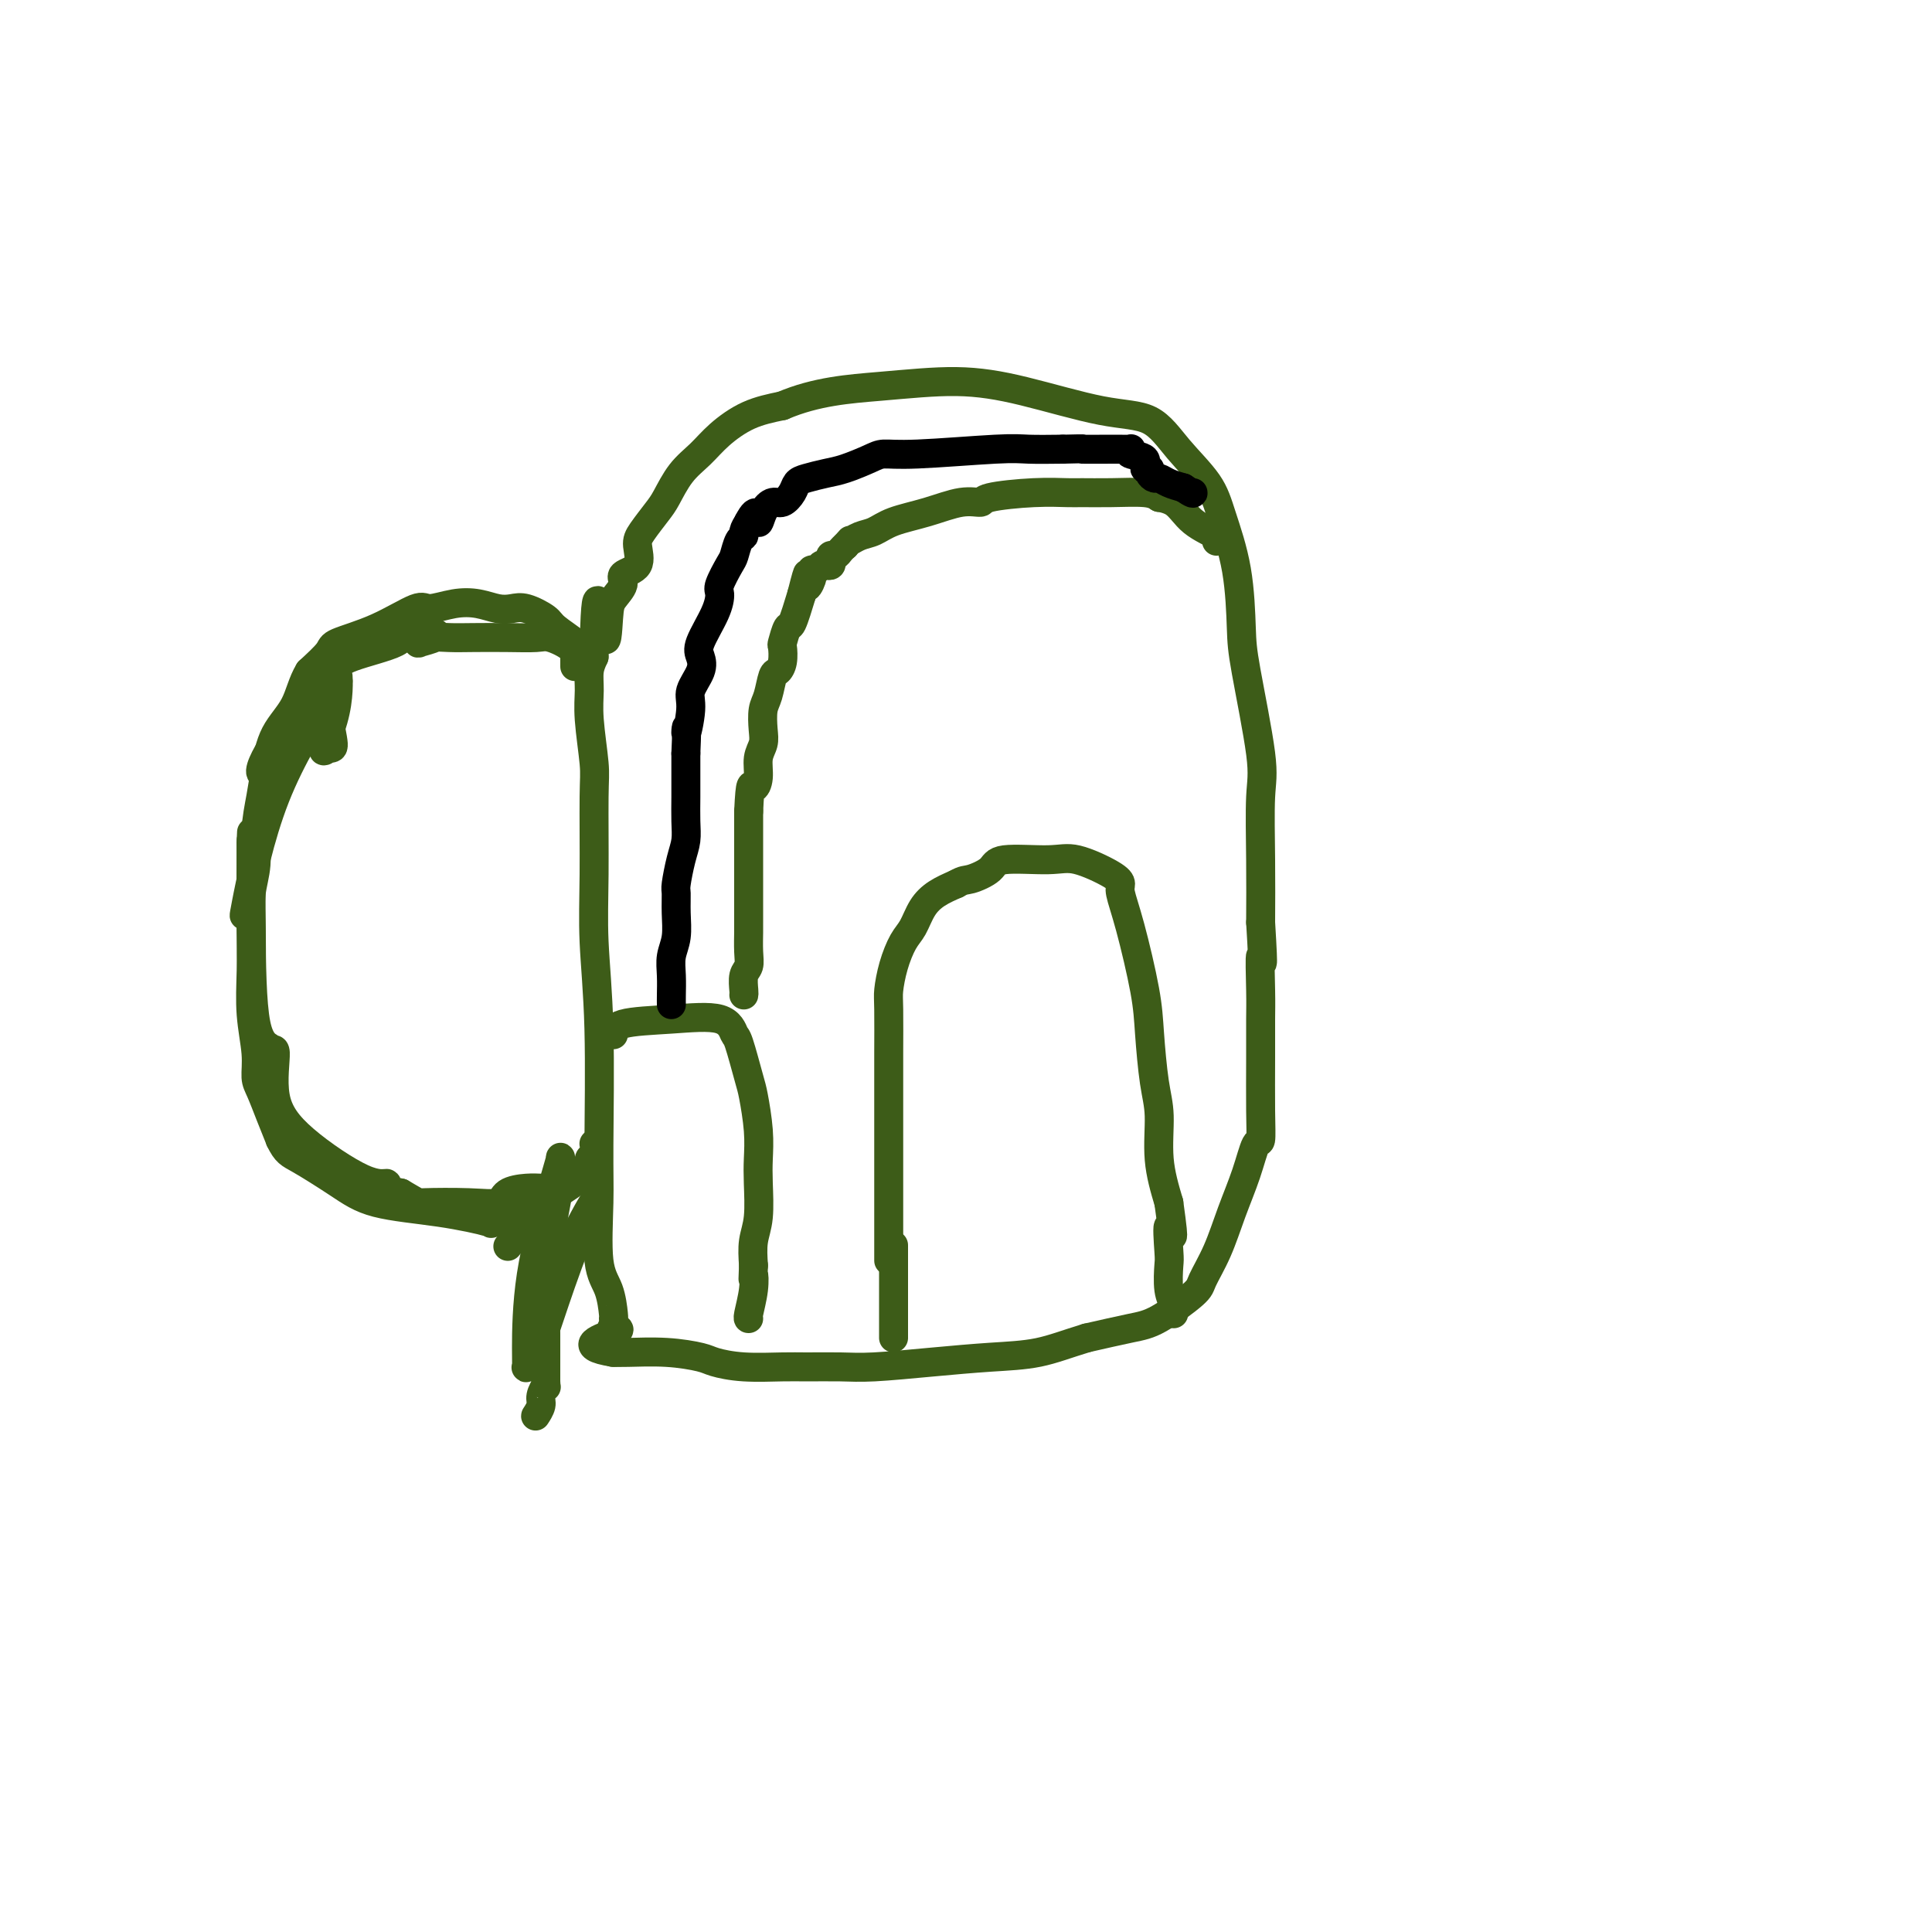 <svg viewBox='0 0 400 400' version='1.1' xmlns='http://www.w3.org/2000/svg' xmlns:xlink='http://www.w3.org/1999/xlink'><g fill='none' stroke='#3D5C18' stroke-width='6' stroke-linecap='round' stroke-linejoin='round'><path d='M127,273c0.052,0.045 0.105,0.089 0,-1c-0.105,-1.089 -0.367,-3.312 -1,-5c-0.633,-1.688 -1.638,-2.841 -2,-6c-0.362,-3.159 -0.083,-8.323 0,-12c0.083,-3.677 -0.031,-5.866 0,-12c0.031,-6.134 0.205,-16.211 0,-24c-0.205,-7.789 -0.791,-13.289 -1,-18c-0.209,-4.711 -0.042,-8.633 0,-14c0.042,-5.367 -0.042,-12.179 0,-16c0.042,-3.821 0.210,-4.651 0,-7c-0.210,-2.349 -0.799,-6.217 -1,-9c-0.201,-2.783 -0.016,-4.480 0,-6c0.016,-1.520 -0.138,-2.863 0,-4c0.138,-1.137 0.569,-2.069 1,-3'/><path d='M123,136c0.244,-20.342 1.355,-8.697 2,-5c0.645,3.697 0.825,-0.555 1,-3c0.175,-2.445 0.344,-3.085 1,-4c0.656,-0.915 1.799,-2.106 2,-3c0.201,-0.894 -0.539,-1.493 0,-2c0.539,-0.507 2.356,-0.924 3,-2c0.644,-1.076 0.114,-2.812 0,-4c-0.114,-1.188 0.188,-1.829 1,-3c0.812,-1.171 2.133,-2.871 3,-4c0.867,-1.129 1.279,-1.685 2,-3c0.721,-1.315 1.751,-3.388 3,-5c1.249,-1.612 2.716,-2.762 4,-4c1.284,-1.238 2.384,-2.564 4,-4c1.616,-1.436 3.747,-2.982 6,-4c2.253,-1.018 4.626,-1.509 7,-2'/><path d='M162,84c6.976,-2.995 13.915,-3.483 20,-4c6.085,-0.517 11.314,-1.064 16,-1c4.686,0.064 8.827,0.739 14,2c5.173,1.261 11.377,3.109 16,4c4.623,0.891 7.666,0.826 10,2c2.334,1.174 3.960,3.587 6,6c2.040,2.413 4.495,4.825 6,7c1.505,2.175 2.061,4.111 3,7c0.939,2.889 2.262,6.730 3,11c0.738,4.270 0.891,8.969 1,12c0.109,3.031 0.173,4.395 1,9c0.827,4.605 2.418,12.451 3,17c0.582,4.549 0.157,5.802 0,9c-0.157,3.198 -0.045,8.342 0,13c0.045,4.658 0.022,8.829 0,13'/><path d='M261,191c0.773,12.527 0.207,7.346 0,7c-0.207,-0.346 -0.055,4.143 0,7c0.055,2.857 0.012,4.082 0,6c-0.012,1.918 0.006,4.530 0,8c-0.006,3.470 -0.035,7.797 0,11c0.035,3.203 0.134,5.282 0,6c-0.134,0.718 -0.502,0.076 -1,1c-0.498,0.924 -1.126,3.413 -2,6c-0.874,2.587 -1.994,5.271 -3,8c-1.006,2.729 -1.900,5.504 -3,8c-1.100,2.496 -2.408,4.713 -3,6c-0.592,1.287 -0.468,1.644 -2,3c-1.532,1.356 -4.720,3.711 -7,5c-2.280,1.289 -3.651,1.511 -6,2c-2.349,0.489 -5.674,1.244 -9,2'/><path d='M225,277c-4.128,1.250 -6.947,2.373 -10,3c-3.053,0.627 -6.340,0.756 -10,1c-3.660,0.244 -7.693,0.601 -12,1c-4.307,0.399 -8.888,0.840 -12,1c-3.112,0.160 -4.756,0.040 -7,0c-2.244,-0.040 -5.087,0.001 -7,0c-1.913,-0.001 -2.896,-0.042 -5,0c-2.104,0.042 -5.330,0.169 -8,0c-2.670,-0.169 -4.786,-0.634 -6,-1c-1.214,-0.366 -1.527,-0.634 -3,-1c-1.473,-0.366 -4.106,-0.830 -7,-1c-2.894,-0.170 -6.048,-0.046 -8,0c-1.952,0.046 -2.700,0.013 -3,0c-0.300,-0.013 -0.150,-0.007 0,0'/><path d='M127,280c-8.357,-1.310 -2.250,-3.083 0,-4c2.250,-0.917 0.643,-0.976 0,-1c-0.643,-0.024 -0.321,-0.012 0,0'/><path d='M119,135c-0.112,-0.388 -0.225,-0.777 0,-1c0.225,-0.223 0.787,-0.281 0,-1c-0.787,-0.719 -2.923,-2.101 -4,-3c-1.077,-0.899 -1.095,-1.316 -2,-2c-0.905,-0.684 -2.698,-1.634 -4,-2c-1.302,-0.366 -2.114,-0.146 -3,0c-0.886,0.146 -1.847,0.218 -3,0c-1.153,-0.218 -2.499,-0.725 -4,-1c-1.501,-0.275 -3.156,-0.316 -5,0c-1.844,0.316 -3.878,0.989 -5,1c-1.122,0.011 -1.331,-0.641 -3,0c-1.669,0.641 -4.798,2.574 -8,4c-3.202,1.426 -6.477,2.346 -8,3c-1.523,0.654 -1.292,1.044 -2,2c-0.708,0.956 -2.354,2.478 -4,4'/><path d='M64,139c-1.394,2.244 -1.880,4.853 -3,7c-1.120,2.147 -2.873,3.833 -4,6c-1.127,2.167 -1.626,4.815 -2,7c-0.374,2.185 -0.622,3.907 -1,6c-0.378,2.093 -0.886,4.555 -1,7c-0.114,2.445 0.164,4.871 0,7c-0.164,2.129 -0.772,3.962 -1,6c-0.228,2.038 -0.076,4.282 0,7c0.076,2.718 0.075,5.909 0,9c-0.075,3.091 -0.224,6.083 0,9c0.224,2.917 0.823,5.760 1,8c0.177,2.240 -0.066,3.879 0,5c0.066,1.121 0.441,1.725 1,3c0.559,1.275 1.303,3.221 2,5c0.697,1.779 1.349,3.389 2,5'/><path d='M58,236c1.279,2.672 1.977,2.853 4,4c2.023,1.147 5.370,3.262 8,5c2.630,1.738 4.541,3.101 8,4c3.459,0.899 8.466,1.334 13,2c4.534,0.666 8.596,1.564 10,2c1.404,0.436 0.151,0.411 1,0c0.849,-0.411 3.800,-1.208 6,-2c2.200,-0.792 3.647,-1.579 6,-3c2.353,-1.421 5.611,-3.478 7,-5c1.389,-1.522 0.908,-2.511 1,-3c0.092,-0.489 0.755,-0.478 1,-1c0.245,-0.522 0.070,-1.578 0,-2c-0.070,-0.422 -0.035,-0.211 0,0'/><path d='M127,214c0.002,0.203 0.004,0.405 0,0c-0.004,-0.405 -0.013,-1.418 2,-2c2.013,-0.582 6.049,-0.735 10,-1c3.951,-0.265 7.818,-0.644 10,0c2.182,0.644 2.679,2.309 3,3c0.321,0.691 0.464,0.407 1,2c0.536,1.593 1.464,5.063 2,7c0.536,1.937 0.681,2.342 1,4c0.319,1.658 0.814,4.571 1,7c0.186,2.429 0.064,4.375 0,6c-0.064,1.625 -0.069,2.931 0,5c0.069,2.069 0.211,4.903 0,7c-0.211,2.097 -0.775,3.456 -1,5c-0.225,1.544 -0.113,3.272 0,5'/><path d='M156,262c-0.171,4.679 -0.098,2.378 0,2c0.098,-0.378 0.222,1.167 0,3c-0.222,1.833 -0.791,3.955 -1,5c-0.209,1.045 -0.060,1.013 0,1c0.060,-0.013 0.030,-0.006 0,0'/><path d='M154,206c0.030,-0.127 0.061,-0.254 0,-1c-0.061,-0.746 -0.212,-2.110 0,-3c0.212,-0.890 0.789,-1.307 1,-2c0.211,-0.693 0.057,-1.661 0,-3c-0.057,-1.339 -0.015,-3.049 0,-4c0.015,-0.951 0.004,-1.143 0,-2c-0.004,-0.857 -0.001,-2.378 0,-3c0.001,-0.622 0.000,-0.346 0,-1c-0.000,-0.654 -0.000,-2.238 0,-3c0.000,-0.762 0.000,-0.703 0,-1c-0.000,-0.297 -0.000,-0.950 0,-2c0.000,-1.050 0.000,-2.498 0,-3c-0.000,-0.502 -0.000,-0.058 0,-1c0.000,-0.942 0.000,-3.269 0,-5c-0.000,-1.731 -0.000,-2.865 0,-4'/><path d='M155,168c0.316,-6.944 0.607,-5.304 1,-5c0.393,0.304 0.889,-0.726 1,-2c0.111,-1.274 -0.163,-2.790 0,-4c0.163,-1.210 0.765,-2.114 1,-3c0.235,-0.886 0.104,-1.753 0,-3c-0.104,-1.247 -0.182,-2.875 0,-4c0.182,-1.125 0.623,-1.749 1,-3c0.377,-1.251 0.689,-3.131 1,-4c0.311,-0.869 0.623,-0.728 1,-1c0.377,-0.272 0.821,-0.958 1,-2c0.179,-1.042 0.092,-2.439 0,-3c-0.092,-0.561 -0.190,-0.284 0,-1c0.190,-0.716 0.666,-2.423 1,-3c0.334,-0.577 0.524,-0.022 1,-1c0.476,-0.978 1.238,-3.489 2,-6'/><path d='M166,123c1.867,-7.371 1.035,-3.300 1,-2c-0.035,1.300 0.726,-0.173 1,-1c0.274,-0.827 0.062,-1.010 0,-1c-0.062,0.010 0.025,0.213 0,0c-0.025,-0.213 -0.161,-0.841 0,-1c0.161,-0.159 0.618,0.151 1,0c0.382,-0.151 0.690,-0.762 1,-1c0.310,-0.238 0.622,-0.101 1,0c0.378,0.101 0.822,0.168 1,0c0.178,-0.168 0.089,-0.570 0,-1c-0.089,-0.430 -0.179,-0.889 0,-1c0.179,-0.111 0.625,0.124 1,0c0.375,-0.124 0.679,-0.607 1,-1c0.321,-0.393 0.661,-0.697 1,-1'/><path d='M175,113c1.535,-1.722 0.873,-1.027 1,-1c0.127,0.027 1.044,-0.613 2,-1c0.956,-0.387 1.952,-0.520 3,-1c1.048,-0.480 2.148,-1.308 4,-2c1.852,-0.692 4.457,-1.247 7,-2c2.543,-0.753 5.024,-1.704 7,-2c1.976,-0.296 3.447,0.064 4,0c0.553,-0.064 0.189,-0.553 2,-1c1.811,-0.447 5.798,-0.853 9,-1c3.202,-0.147 5.621,-0.037 7,0c1.379,0.037 1.720,-0.000 3,0c1.280,0.000 3.498,0.039 6,0c2.502,-0.039 5.286,-0.154 7,0c1.714,0.154 2.357,0.577 3,1'/><path d='M240,103c6.491,-0.162 2.219,-0.068 1,0c-1.219,0.068 0.615,0.109 2,1c1.385,0.891 2.320,2.630 4,4c1.680,1.370 4.106,2.369 5,3c0.894,0.631 0.255,0.895 0,1c-0.255,0.105 -0.128,0.053 0,0'/><path d='M184,261c0.000,-0.168 0.000,-0.336 0,-1c-0.000,-0.664 -0.000,-1.825 0,-3c0.000,-1.175 0.000,-2.366 0,-4c-0.000,-1.634 -0.000,-3.713 0,-6c0.000,-2.287 0.000,-4.784 0,-7c-0.000,-2.216 -0.001,-4.153 0,-7c0.001,-2.847 0.002,-6.606 0,-9c-0.002,-2.394 -0.009,-3.425 0,-6c0.009,-2.575 0.033,-6.694 0,-9c-0.033,-2.306 -0.123,-2.798 0,-4c0.123,-1.202 0.458,-3.113 1,-5c0.542,-1.887 1.292,-3.752 2,-5c0.708,-1.248 1.375,-1.881 2,-3c0.625,-1.119 1.207,-2.724 2,-4c0.793,-1.276 1.798,-2.222 3,-3c1.202,-0.778 2.601,-1.389 4,-2'/><path d='M198,183c1.534,-0.912 1.870,-0.692 3,-1c1.130,-0.308 3.055,-1.145 4,-2c0.945,-0.855 0.909,-1.729 3,-2c2.091,-0.271 6.310,0.060 9,0c2.690,-0.060 3.850,-0.513 6,0c2.150,0.513 5.291,1.990 7,3c1.709,1.010 1.988,1.552 2,2c0.012,0.448 -0.243,0.800 0,2c0.243,1.200 0.983,3.247 2,7c1.017,3.753 2.309,9.211 3,13c0.691,3.789 0.779,5.910 1,9c0.221,3.090 0.575,7.148 1,10c0.425,2.852 0.922,4.499 1,7c0.078,2.501 -0.263,5.858 0,9c0.263,3.142 1.132,6.071 2,9'/><path d='M242,249c1.548,11.070 0.419,5.743 0,5c-0.419,-0.743 -0.126,3.096 0,5c0.126,1.904 0.086,1.873 0,3c-0.086,1.127 -0.219,3.413 0,5c0.219,1.587 0.791,2.477 1,3c0.209,0.523 0.056,0.679 0,1c-0.056,0.321 -0.016,0.806 0,1c0.016,0.194 0.008,0.097 0,0'/><path d='M185,258c0.000,-0.168 0.000,-0.337 0,0c0.000,0.337 0.000,1.178 0,2c-0.000,0.822 0.000,1.624 0,3c0.000,1.376 0.000,3.327 0,4c0.000,0.673 0.000,0.068 0,0c0.000,-0.068 -0.000,0.402 0,1c0.000,0.598 0.000,1.326 0,2c0.000,0.674 0.000,1.295 0,2c0.000,0.705 0.000,1.496 0,2c0.000,0.504 0.000,0.723 0,1c0.000,0.277 0.000,0.613 0,1c-0.000,0.387 0.000,0.825 0,1c0.000,0.175 0.000,0.088 0,0'/><path d='M119,138c-0.002,-0.354 -0.004,-0.708 0,-1c0.004,-0.292 0.012,-0.523 0,-1c-0.012,-0.477 -0.046,-1.200 -1,-2c-0.954,-0.800 -2.827,-1.678 -4,-2c-1.173,-0.322 -1.644,-0.087 -3,0c-1.356,0.087 -3.596,0.027 -6,0c-2.404,-0.027 -4.973,-0.021 -7,0c-2.027,0.021 -3.513,0.055 -5,0c-1.487,-0.055 -2.975,-0.201 -4,0c-1.025,0.201 -1.587,0.747 -2,1c-0.413,0.253 -0.678,0.212 0,0c0.678,-0.212 2.298,-0.596 3,-1c0.702,-0.404 0.486,-0.830 0,-1c-0.486,-0.170 -1.243,-0.085 -2,0'/><path d='M88,131c-4.896,0.152 -4.136,1.031 -6,2c-1.864,0.969 -6.351,2.029 -9,3c-2.649,0.971 -3.458,1.852 -4,3c-0.542,1.148 -0.816,2.561 -1,4c-0.184,1.439 -0.277,2.904 0,5c0.277,2.096 0.926,4.823 1,6c0.074,1.177 -0.425,0.805 -1,1c-0.575,0.195 -1.226,0.958 -1,0c0.226,-0.958 1.329,-3.638 2,-6c0.671,-2.362 0.912,-4.405 1,-6c0.088,-1.595 0.025,-2.741 0,-3c-0.025,-0.259 -0.013,0.371 0,1'/><path d='M70,141c-0.349,-1.966 -1.721,-0.383 -4,2c-2.279,2.383 -5.463,5.564 -8,9c-2.537,3.436 -4.426,7.125 -4,8c0.426,0.875 3.168,-1.064 6,-4c2.832,-2.936 5.753,-6.868 7,-9c1.247,-2.132 0.820,-2.464 1,-3c0.180,-0.536 0.966,-1.277 -1,2c-1.966,3.277 -6.684,10.570 -10,19c-3.316,8.430 -5.228,17.996 -6,22c-0.772,4.004 -0.403,2.444 0,1c0.403,-1.444 0.839,-2.773 1,-5c0.161,-2.227 0.046,-5.350 0,-7c-0.046,-1.650 -0.023,-1.825 0,-2'/><path d='M52,174c0.158,-2.511 0.051,-2.289 0,1c-0.051,3.289 -0.048,9.645 0,17c0.048,7.355 0.139,15.711 1,20c0.861,4.289 2.491,4.513 3,5c0.509,0.487 -0.104,1.238 0,1c0.104,-0.238 0.926,-1.466 1,0c0.074,1.466 -0.599,5.625 0,9c0.599,3.375 2.470,5.965 6,9c3.530,3.035 8.719,6.515 12,8c3.281,1.485 4.652,0.977 5,1c0.348,0.023 -0.329,0.578 0,1c0.329,0.422 1.665,0.711 3,1'/><path d='M83,247c3.773,2.162 3.205,2.068 5,2c1.795,-0.068 5.952,-0.109 9,0c3.048,0.109 4.988,0.369 6,0c1.012,-0.369 1.097,-1.367 2,-2c0.903,-0.633 2.624,-0.903 4,-1c1.376,-0.097 2.408,-0.022 3,0c0.592,0.022 0.743,-0.009 1,0c0.257,0.009 0.620,0.058 1,0c0.380,-0.058 0.778,-0.224 1,0c0.222,0.224 0.267,0.836 0,1c-0.267,0.164 -0.845,-0.121 -2,1c-1.155,1.121 -2.888,3.648 -4,5c-1.112,1.352 -1.603,1.529 -2,2c-0.397,0.471 -0.698,1.235 -1,2'/><path d='M106,257c-1.500,1.833 -0.750,0.917 0,0'/><path d='M113,249c0.014,0.155 0.028,0.310 0,1c-0.028,0.690 -0.097,1.915 0,4c0.097,2.085 0.362,5.032 0,9c-0.362,3.968 -1.351,8.959 -2,12c-0.649,3.041 -0.959,4.131 -1,5c-0.041,0.869 0.185,1.516 0,2c-0.185,0.484 -0.783,0.806 -1,1c-0.217,0.194 -0.054,0.261 0,0c0.054,-0.261 -0.000,-0.851 0,-4c0.000,-3.149 0.055,-8.857 1,-15c0.945,-6.143 2.779,-12.722 4,-17c1.221,-4.278 1.827,-6.254 2,-7c0.173,-0.746 -0.088,-0.262 0,0c0.088,0.262 0.524,0.301 0,4c-0.524,3.699 -2.007,11.057 -3,16c-0.993,4.943 -1.497,7.472 -2,10'/><path d='M111,270c-0.720,4.983 -0.021,2.442 0,2c0.021,-0.442 -0.635,1.216 1,-2c1.635,-3.216 5.563,-11.307 8,-16c2.437,-4.693 3.385,-5.989 3,-5c-0.385,0.989 -2.103,4.262 -4,9c-1.897,4.738 -3.972,10.940 -5,14c-1.028,3.060 -1.007,2.977 -1,3c0.007,0.023 0.002,0.153 0,1c-0.002,0.847 -0.001,2.413 0,4c0.001,1.587 0.000,3.197 0,4c-0.000,0.803 -0.000,0.801 0,1c0.000,0.199 0.000,0.600 0,1'/><path d='M113,286c0.065,1.831 0.228,0.907 0,1c-0.228,0.093 -0.846,1.202 -1,2c-0.154,0.798 0.154,1.286 0,2c-0.154,0.714 -0.772,1.654 -1,2c-0.228,0.346 -0.065,0.099 0,0c0.065,-0.099 0.033,-0.049 0,0'/></g>
<g fill='none' stroke='#000000' stroke-width='6' stroke-linecap='round' stroke-linejoin='round'><path d='M139,208c-0.008,-0.490 -0.016,-0.980 0,-2c0.016,-1.020 0.057,-2.571 0,-4c-0.057,-1.429 -0.212,-2.736 0,-4c0.212,-1.264 0.792,-2.484 1,-4c0.208,-1.516 0.046,-3.329 0,-5c-0.046,-1.671 0.026,-3.201 0,-4c-0.026,-0.799 -0.151,-0.866 0,-2c0.151,-1.134 0.576,-3.333 1,-5c0.424,-1.667 0.846,-2.802 1,-4c0.154,-1.198 0.041,-2.459 0,-4c-0.041,-1.541 -0.011,-3.361 0,-5c0.011,-1.639 0.003,-3.095 0,-4c-0.003,-0.905 -0.001,-1.259 0,-2c0.001,-0.741 0.000,-1.871 0,-3'/><path d='M142,156c0.395,-8.698 -0.118,-4.441 0,-4c0.118,0.441 0.866,-2.932 1,-5c0.134,-2.068 -0.346,-2.832 0,-4c0.346,-1.168 1.519,-2.740 2,-4c0.481,-1.260 0.271,-2.208 0,-3c-0.271,-0.792 -0.602,-1.427 0,-3c0.602,-1.573 2.136,-4.083 3,-6c0.864,-1.917 1.057,-3.242 1,-4c-0.057,-0.758 -0.365,-0.949 0,-2c0.365,-1.051 1.404,-2.963 2,-4c0.596,-1.037 0.751,-1.198 1,-2c0.249,-0.802 0.593,-2.246 1,-3c0.407,-0.754 0.879,-0.818 1,-1c0.121,-0.182 -0.108,-0.480 0,-1c0.108,-0.520 0.554,-1.260 1,-2'/><path d='M155,108c1.965,-3.780 1.878,-0.732 2,0c0.122,0.732 0.452,-0.854 1,-2c0.548,-1.146 1.314,-1.851 2,-2c0.686,-0.149 1.292,0.258 2,0c0.708,-0.258 1.517,-1.181 2,-2c0.483,-0.819 0.640,-1.532 1,-2c0.360,-0.468 0.924,-0.690 2,-1c1.076,-0.310 2.664,-0.709 4,-1c1.336,-0.291 2.419,-0.474 4,-1c1.581,-0.526 3.659,-1.395 5,-2c1.341,-0.605 1.945,-0.947 3,-1c1.055,-0.053 2.561,0.182 7,0c4.439,-0.182 11.810,-0.780 16,-1c4.190,-0.220 5.197,-0.063 7,0c1.803,0.063 4.401,0.031 7,0'/><path d='M220,93c6.253,-0.154 3.385,-0.038 4,0c0.615,0.038 4.712,-0.002 7,0c2.288,0.002 2.766,0.047 3,0c0.234,-0.047 0.224,-0.185 0,0c-0.224,0.185 -0.664,0.693 0,1c0.664,0.307 2.430,0.412 3,1c0.570,0.588 -0.055,1.659 0,2c0.055,0.341 0.790,-0.049 1,0c0.210,0.049 -0.107,0.538 0,1c0.107,0.462 0.637,0.897 1,1c0.363,0.103 0.559,-0.126 1,0c0.441,0.126 1.126,0.607 2,1c0.874,0.393 1.937,0.696 3,1'/><path d='M245,101c2.156,1.467 2.044,1.133 2,1c-0.044,-0.133 -0.022,-0.067 0,0'/></g>
</svg>